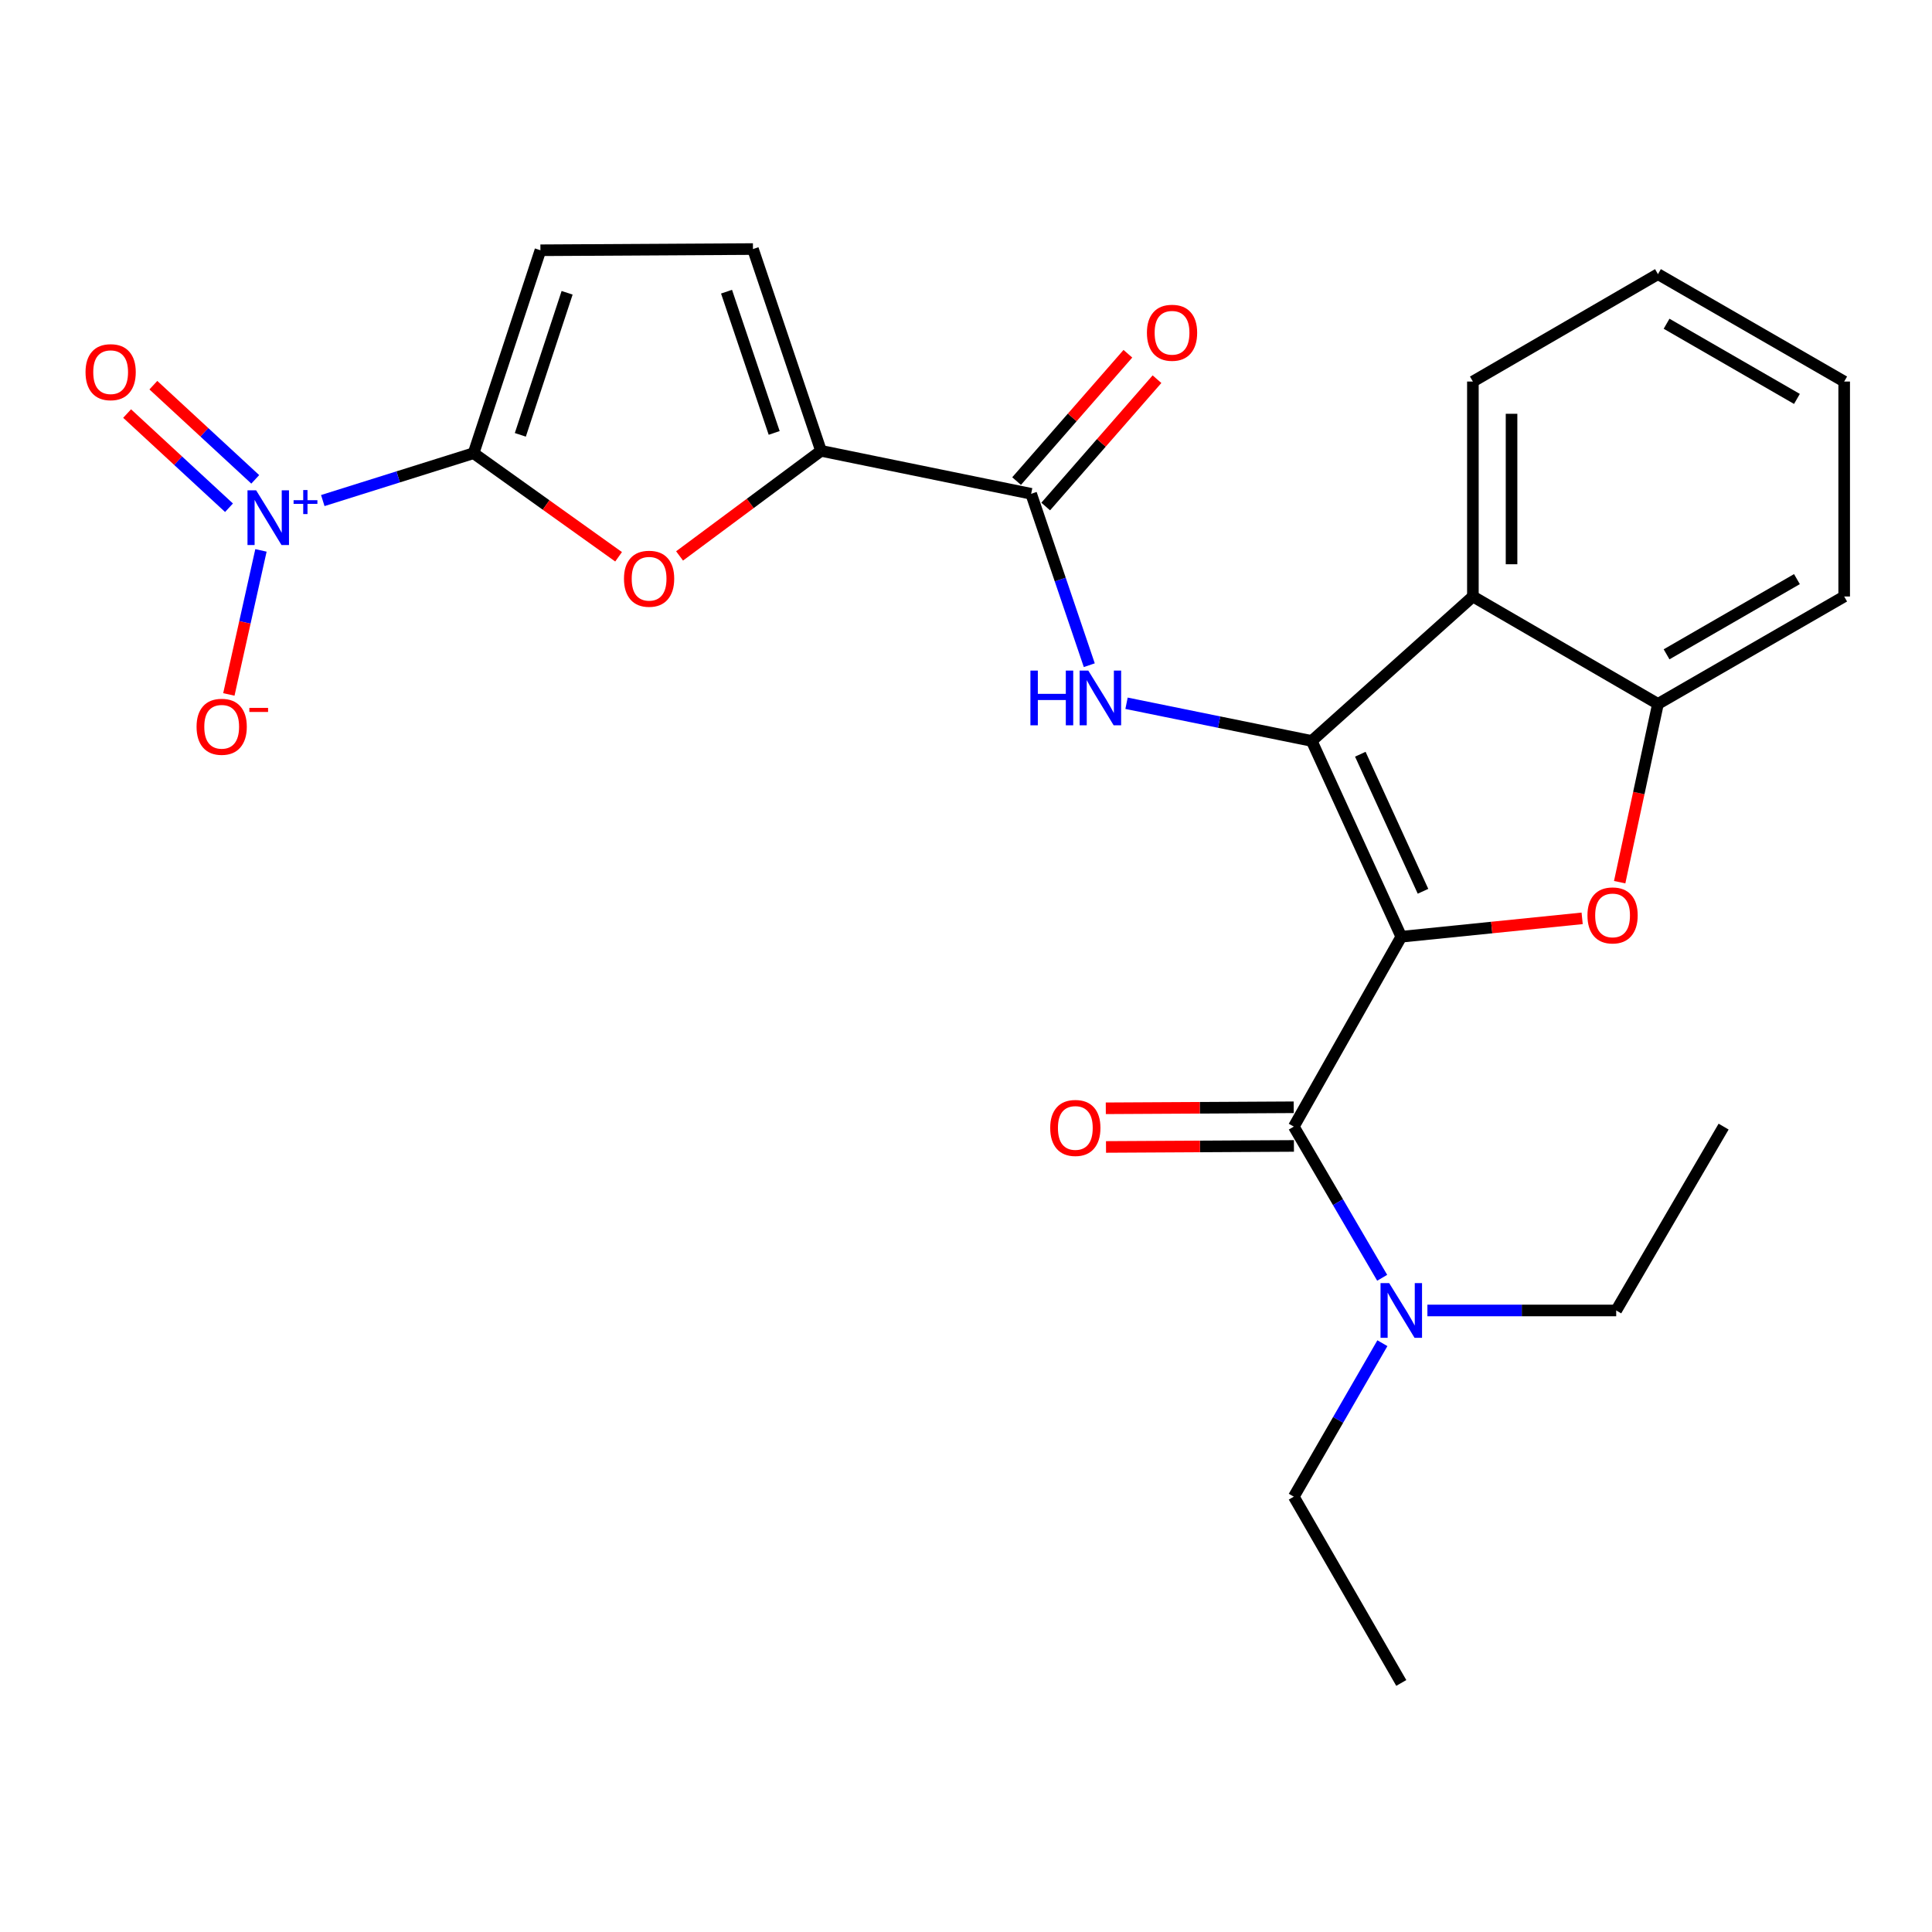 <?xml version='1.0' encoding='iso-8859-1'?>
<svg version='1.1' baseProfile='full'
              xmlns='http://www.w3.org/2000/svg'
                      xmlns:rdkit='http://www.rdkit.org/xml'
                      xmlns:xlink='http://www.w3.org/1999/xlink'
                  xml:space='preserve'
width='1000px' height='1000px' viewBox='0 0 1000 1000'>
<!-- END OF HEADER -->
<rect style='opacity:1.0;fill:#FFFFFF;stroke:none' width='1000' height='1000' x='0' y='0'> </rect>
<path class='bond-0' d='M 725.302,484.848 L 678.947,383.511' style='fill:none;fill-rule:evenodd;stroke:#000000;stroke-width:6px;stroke-linecap:butt;stroke-linejoin:miter;stroke-opacity:1' />
<path class='bond-0' d='M 736.545,461.324 L 704.096,390.388' style='fill:none;fill-rule:evenodd;stroke:#000000;stroke-width:6px;stroke-linecap:butt;stroke-linejoin:miter;stroke-opacity:1' />
<path class='bond-1' d='M 725.302,484.848 L 772.11,480.09' style='fill:none;fill-rule:evenodd;stroke:#000000;stroke-width:6px;stroke-linecap:butt;stroke-linejoin:miter;stroke-opacity:1' />
<path class='bond-1' d='M 772.11,480.09 L 818.918,475.333' style='fill:none;fill-rule:evenodd;stroke:#FF0000;stroke-width:6px;stroke-linecap:butt;stroke-linejoin:miter;stroke-opacity:1' />
<path class='bond-4' d='M 725.302,484.848 L 669.676,583.129' style='fill:none;fill-rule:evenodd;stroke:#000000;stroke-width:6px;stroke-linecap:butt;stroke-linejoin:miter;stroke-opacity:1' />
<path class='bond-5' d='M 678.947,383.511 L 631.019,373.76' style='fill:none;fill-rule:evenodd;stroke:#000000;stroke-width:6px;stroke-linecap:butt;stroke-linejoin:miter;stroke-opacity:1' />
<path class='bond-5' d='M 631.019,373.76 L 583.092,364.009' style='fill:none;fill-rule:evenodd;stroke:#0000FF;stroke-width:6px;stroke-linecap:butt;stroke-linejoin:miter;stroke-opacity:1' />
<path class='bond-6' d='M 678.947,383.511 L 762.364,308.742' style='fill:none;fill-rule:evenodd;stroke:#000000;stroke-width:6px;stroke-linecap:butt;stroke-linejoin:miter;stroke-opacity:1' />
<path class='bond-10' d='M 838.341,456.615 L 848.248,410.48' style='fill:none;fill-rule:evenodd;stroke:#FF0000;stroke-width:6px;stroke-linecap:butt;stroke-linejoin:miter;stroke-opacity:1' />
<path class='bond-10' d='M 848.248,410.48 L 858.155,364.346' style='fill:none;fill-rule:evenodd;stroke:#000000;stroke-width:6px;stroke-linecap:butt;stroke-linejoin:miter;stroke-opacity:1' />
<path class='bond-2' d='M 245.128,234.573 L 282.654,261.381' style='fill:none;fill-rule:evenodd;stroke:#000000;stroke-width:6px;stroke-linecap:butt;stroke-linejoin:miter;stroke-opacity:1' />
<path class='bond-2' d='M 282.654,261.381 L 320.18,288.19' style='fill:none;fill-rule:evenodd;stroke:#FF0000;stroke-width:6px;stroke-linecap:butt;stroke-linejoin:miter;stroke-opacity:1' />
<path class='bond-3' d='M 245.128,234.573 L 206.1,246.831' style='fill:none;fill-rule:evenodd;stroke:#000000;stroke-width:6px;stroke-linecap:butt;stroke-linejoin:miter;stroke-opacity:1' />
<path class='bond-3' d='M 206.1,246.831 L 167.073,259.089' style='fill:none;fill-rule:evenodd;stroke:#0000FF;stroke-width:6px;stroke-linecap:butt;stroke-linejoin:miter;stroke-opacity:1' />
<path class='bond-28' d='M 245.128,234.573 L 279.722,129.533' style='fill:none;fill-rule:evenodd;stroke:#000000;stroke-width:6px;stroke-linecap:butt;stroke-linejoin:miter;stroke-opacity:1' />
<path class='bond-28' d='M 269.322,225.076 L 293.538,151.549' style='fill:none;fill-rule:evenodd;stroke:#000000;stroke-width:6px;stroke-linecap:butt;stroke-linejoin:miter;stroke-opacity:1' />
<path class='bond-14' d='M 135.07,284.885 L 126.762,322.163' style='fill:none;fill-rule:evenodd;stroke:#0000FF;stroke-width:6px;stroke-linecap:butt;stroke-linejoin:miter;stroke-opacity:1' />
<path class='bond-14' d='M 126.762,322.163 L 118.455,359.44' style='fill:none;fill-rule:evenodd;stroke:#FF0000;stroke-width:6px;stroke-linecap:butt;stroke-linejoin:miter;stroke-opacity:1' />
<path class='bond-15' d='M 132.117,248.114 L 105.748,223.739' style='fill:none;fill-rule:evenodd;stroke:#0000FF;stroke-width:6px;stroke-linecap:butt;stroke-linejoin:miter;stroke-opacity:1' />
<path class='bond-15' d='M 105.748,223.739 L 79.379,199.364' style='fill:none;fill-rule:evenodd;stroke:#FF0000;stroke-width:6px;stroke-linecap:butt;stroke-linejoin:miter;stroke-opacity:1' />
<path class='bond-15' d='M 118.535,262.807 L 92.166,238.433' style='fill:none;fill-rule:evenodd;stroke:#0000FF;stroke-width:6px;stroke-linecap:butt;stroke-linejoin:miter;stroke-opacity:1' />
<path class='bond-15' d='M 92.166,238.433 L 65.796,214.058' style='fill:none;fill-rule:evenodd;stroke:#FF0000;stroke-width:6px;stroke-linecap:butt;stroke-linejoin:miter;stroke-opacity:1' />
<path class='bond-13' d='M 669.676,583.129 L 692.545,622.255' style='fill:none;fill-rule:evenodd;stroke:#000000;stroke-width:6px;stroke-linecap:butt;stroke-linejoin:miter;stroke-opacity:1' />
<path class='bond-13' d='M 692.545,622.255 L 715.415,661.381' style='fill:none;fill-rule:evenodd;stroke:#0000FF;stroke-width:6px;stroke-linecap:butt;stroke-linejoin:miter;stroke-opacity:1' />
<path class='bond-16' d='M 669.621,573.124 L 620.991,573.387' style='fill:none;fill-rule:evenodd;stroke:#000000;stroke-width:6px;stroke-linecap:butt;stroke-linejoin:miter;stroke-opacity:1' />
<path class='bond-16' d='M 620.991,573.387 L 572.361,573.65' style='fill:none;fill-rule:evenodd;stroke:#FF0000;stroke-width:6px;stroke-linecap:butt;stroke-linejoin:miter;stroke-opacity:1' />
<path class='bond-16' d='M 669.73,593.133 L 621.099,593.396' style='fill:none;fill-rule:evenodd;stroke:#000000;stroke-width:6px;stroke-linecap:butt;stroke-linejoin:miter;stroke-opacity:1' />
<path class='bond-16' d='M 621.099,593.396 L 572.469,593.659' style='fill:none;fill-rule:evenodd;stroke:#FF0000;stroke-width:6px;stroke-linecap:butt;stroke-linejoin:miter;stroke-opacity:1' />
<path class='bond-9' d='M 563.812,344.306 L 548.767,299.95' style='fill:none;fill-rule:evenodd;stroke:#0000FF;stroke-width:6px;stroke-linecap:butt;stroke-linejoin:miter;stroke-opacity:1' />
<path class='bond-9' d='M 548.767,299.95 L 533.721,255.594' style='fill:none;fill-rule:evenodd;stroke:#000000;stroke-width:6px;stroke-linecap:butt;stroke-linejoin:miter;stroke-opacity:1' />
<path class='bond-18' d='M 762.364,308.742 L 762.364,197.488' style='fill:none;fill-rule:evenodd;stroke:#000000;stroke-width:6px;stroke-linecap:butt;stroke-linejoin:miter;stroke-opacity:1' />
<path class='bond-18' d='M 782.374,292.054 L 782.374,214.176' style='fill:none;fill-rule:evenodd;stroke:#000000;stroke-width:6px;stroke-linecap:butt;stroke-linejoin:miter;stroke-opacity:1' />
<path class='bond-26' d='M 762.364,308.742 L 858.155,364.346' style='fill:none;fill-rule:evenodd;stroke:#000000;stroke-width:6px;stroke-linecap:butt;stroke-linejoin:miter;stroke-opacity:1' />
<path class='bond-7' d='M 351.743,287.752 L 388.35,260.551' style='fill:none;fill-rule:evenodd;stroke:#FF0000;stroke-width:6px;stroke-linecap:butt;stroke-linejoin:miter;stroke-opacity:1' />
<path class='bond-7' d='M 388.35,260.551 L 424.958,233.35' style='fill:none;fill-rule:evenodd;stroke:#000000;stroke-width:6px;stroke-linecap:butt;stroke-linejoin:miter;stroke-opacity:1' />
<path class='bond-8' d='M 424.958,233.35 L 533.721,255.594' style='fill:none;fill-rule:evenodd;stroke:#000000;stroke-width:6px;stroke-linecap:butt;stroke-linejoin:miter;stroke-opacity:1' />
<path class='bond-12' d='M 424.958,233.35 L 389.73,128.911' style='fill:none;fill-rule:evenodd;stroke:#000000;stroke-width:6px;stroke-linecap:butt;stroke-linejoin:miter;stroke-opacity:1' />
<path class='bond-12' d='M 400.714,224.079 L 376.054,150.972' style='fill:none;fill-rule:evenodd;stroke:#000000;stroke-width:6px;stroke-linecap:butt;stroke-linejoin:miter;stroke-opacity:1' />
<path class='bond-17' d='M 541.255,262.178 L 570.056,229.223' style='fill:none;fill-rule:evenodd;stroke:#000000;stroke-width:6px;stroke-linecap:butt;stroke-linejoin:miter;stroke-opacity:1' />
<path class='bond-17' d='M 570.056,229.223 L 598.858,196.268' style='fill:none;fill-rule:evenodd;stroke:#FF0000;stroke-width:6px;stroke-linecap:butt;stroke-linejoin:miter;stroke-opacity:1' />
<path class='bond-17' d='M 526.188,249.01 L 554.99,216.055' style='fill:none;fill-rule:evenodd;stroke:#000000;stroke-width:6px;stroke-linecap:butt;stroke-linejoin:miter;stroke-opacity:1' />
<path class='bond-17' d='M 554.99,216.055 L 583.791,183.1' style='fill:none;fill-rule:evenodd;stroke:#FF0000;stroke-width:6px;stroke-linecap:butt;stroke-linejoin:miter;stroke-opacity:1' />
<path class='bond-19' d='M 858.155,364.346 L 954.545,308.742' style='fill:none;fill-rule:evenodd;stroke:#000000;stroke-width:6px;stroke-linecap:butt;stroke-linejoin:miter;stroke-opacity:1' />
<path class='bond-19' d='M 862.615,338.673 L 930.088,299.75' style='fill:none;fill-rule:evenodd;stroke:#000000;stroke-width:6px;stroke-linecap:butt;stroke-linejoin:miter;stroke-opacity:1' />
<path class='bond-11' d='M 279.722,129.533 L 389.73,128.911' style='fill:none;fill-rule:evenodd;stroke:#000000;stroke-width:6px;stroke-linecap:butt;stroke-linejoin:miter;stroke-opacity:1' />
<path class='bond-20' d='M 738.823,678.297 L 787.684,678.297' style='fill:none;fill-rule:evenodd;stroke:#0000FF;stroke-width:6px;stroke-linecap:butt;stroke-linejoin:miter;stroke-opacity:1' />
<path class='bond-20' d='M 787.684,678.297 L 836.544,678.297' style='fill:none;fill-rule:evenodd;stroke:#000000;stroke-width:6px;stroke-linecap:butt;stroke-linejoin:miter;stroke-opacity:1' />
<path class='bond-21' d='M 715.524,695.239 L 692.6,734.957' style='fill:none;fill-rule:evenodd;stroke:#0000FF;stroke-width:6px;stroke-linecap:butt;stroke-linejoin:miter;stroke-opacity:1' />
<path class='bond-21' d='M 692.6,734.957 L 669.676,774.676' style='fill:none;fill-rule:evenodd;stroke:#000000;stroke-width:6px;stroke-linecap:butt;stroke-linejoin:miter;stroke-opacity:1' />
<path class='bond-22' d='M 762.364,197.488 L 858.155,141.895' style='fill:none;fill-rule:evenodd;stroke:#000000;stroke-width:6px;stroke-linecap:butt;stroke-linejoin:miter;stroke-opacity:1' />
<path class='bond-25' d='M 954.545,308.742 L 954.545,197.488' style='fill:none;fill-rule:evenodd;stroke:#000000;stroke-width:6px;stroke-linecap:butt;stroke-linejoin:miter;stroke-opacity:1' />
<path class='bond-23' d='M 836.544,678.297 L 892.138,583.129' style='fill:none;fill-rule:evenodd;stroke:#000000;stroke-width:6px;stroke-linecap:butt;stroke-linejoin:miter;stroke-opacity:1' />
<path class='bond-24' d='M 669.676,774.676 L 725.302,871.089' style='fill:none;fill-rule:evenodd;stroke:#000000;stroke-width:6px;stroke-linecap:butt;stroke-linejoin:miter;stroke-opacity:1' />
<path class='bond-27' d='M 858.155,141.895 L 954.545,197.488' style='fill:none;fill-rule:evenodd;stroke:#000000;stroke-width:6px;stroke-linecap:butt;stroke-linejoin:miter;stroke-opacity:1' />
<path class='bond-27' d='M 862.616,167.567 L 930.09,206.483' style='fill:none;fill-rule:evenodd;stroke:#000000;stroke-width:6px;stroke-linecap:butt;stroke-linejoin:miter;stroke-opacity:1' />
<path  class='atom-2' d='M 821.666 473.812
Q 821.666 467.012, 825.026 463.212
Q 828.386 459.412, 834.666 459.412
Q 840.946 459.412, 844.306 463.212
Q 847.666 467.012, 847.666 473.812
Q 847.666 480.692, 844.266 484.612
Q 840.866 488.492, 834.666 488.492
Q 828.426 488.492, 825.026 484.612
Q 821.666 480.732, 821.666 473.812
M 834.666 485.292
Q 838.986 485.292, 841.306 482.412
Q 843.666 479.492, 843.666 473.812
Q 843.666 468.252, 841.306 465.452
Q 838.986 462.612, 834.666 462.612
Q 830.346 462.612, 827.986 465.412
Q 825.666 468.212, 825.666 473.812
Q 825.666 479.532, 827.986 482.412
Q 830.346 485.292, 834.666 485.292
' fill='#FF0000'/>
<path  class='atom-4' d='M 132.583 253.795
L 141.863 268.795
Q 142.783 270.275, 144.263 272.955
Q 145.743 275.635, 145.823 275.795
L 145.823 253.795
L 149.583 253.795
L 149.583 282.115
L 145.703 282.115
L 135.743 265.715
Q 134.583 263.795, 133.343 261.595
Q 132.143 259.395, 131.783 258.715
L 131.783 282.115
L 128.103 282.115
L 128.103 253.795
L 132.583 253.795
' fill='#0000FF'/>
<path  class='atom-4' d='M 151.959 258.9
L 156.949 258.9
L 156.949 253.647
L 159.166 253.647
L 159.166 258.9
L 164.288 258.9
L 164.288 260.801
L 159.166 260.801
L 159.166 266.081
L 156.949 266.081
L 156.949 260.801
L 151.959 260.801
L 151.959 258.9
' fill='#0000FF'/>
<path  class='atom-6' d='M 533.341 347.096
L 537.181 347.096
L 537.181 359.136
L 551.661 359.136
L 551.661 347.096
L 555.501 347.096
L 555.501 375.416
L 551.661 375.416
L 551.661 362.336
L 537.181 362.336
L 537.181 375.416
L 533.341 375.416
L 533.341 347.096
' fill='#0000FF'/>
<path  class='atom-6' d='M 563.301 347.096
L 572.581 362.096
Q 573.501 363.576, 574.981 366.256
Q 576.461 368.936, 576.541 369.096
L 576.541 347.096
L 580.301 347.096
L 580.301 375.416
L 576.421 375.416
L 566.461 359.016
Q 565.301 357.096, 564.061 354.896
Q 562.861 352.696, 562.501 352.016
L 562.501 375.416
L 558.821 375.416
L 558.821 347.096
L 563.301 347.096
' fill='#0000FF'/>
<path  class='atom-8' d='M 322.971 299.551
Q 322.971 292.751, 326.331 288.951
Q 329.691 285.151, 335.971 285.151
Q 342.251 285.151, 345.611 288.951
Q 348.971 292.751, 348.971 299.551
Q 348.971 306.431, 345.571 310.351
Q 342.171 314.231, 335.971 314.231
Q 329.731 314.231, 326.331 310.351
Q 322.971 306.471, 322.971 299.551
M 335.971 311.031
Q 340.291 311.031, 342.611 308.151
Q 344.971 305.231, 344.971 299.551
Q 344.971 293.991, 342.611 291.191
Q 340.291 288.351, 335.971 288.351
Q 331.651 288.351, 329.291 291.151
Q 326.971 293.951, 326.971 299.551
Q 326.971 305.271, 329.291 308.151
Q 331.651 311.031, 335.971 311.031
' fill='#FF0000'/>
<path  class='atom-14' d='M 719.042 664.137
L 728.322 679.137
Q 729.242 680.617, 730.722 683.297
Q 732.202 685.977, 732.282 686.137
L 732.282 664.137
L 736.042 664.137
L 736.042 692.457
L 732.162 692.457
L 722.202 676.057
Q 721.042 674.137, 719.802 671.937
Q 718.602 669.737, 718.242 669.057
L 718.242 692.457
L 714.562 692.457
L 714.562 664.137
L 719.042 664.137
' fill='#0000FF'/>
<path  class='atom-15' d='M 101.743 376.176
Q 101.743 369.376, 105.103 365.576
Q 108.463 361.776, 114.743 361.776
Q 121.023 361.776, 124.383 365.576
Q 127.743 369.376, 127.743 376.176
Q 127.743 383.056, 124.343 386.976
Q 120.943 390.856, 114.743 390.856
Q 108.503 390.856, 105.103 386.976
Q 101.743 383.096, 101.743 376.176
M 114.743 387.656
Q 119.063 387.656, 121.383 384.776
Q 123.743 381.856, 123.743 376.176
Q 123.743 370.616, 121.383 367.816
Q 119.063 364.976, 114.743 364.976
Q 110.423 364.976, 108.063 367.776
Q 105.743 370.576, 105.743 376.176
Q 105.743 381.896, 108.063 384.776
Q 110.423 387.656, 114.743 387.656
' fill='#FF0000'/>
<path  class='atom-15' d='M 129.063 366.399
L 138.752 366.399
L 138.752 368.511
L 129.063 368.511
L 129.063 366.399
' fill='#FF0000'/>
<path  class='atom-16' d='M 44.271 192.633
Q 44.271 185.833, 47.631 182.033
Q 50.991 178.233, 57.271 178.233
Q 63.551 178.233, 66.911 182.033
Q 70.271 185.833, 70.271 192.633
Q 70.271 199.513, 66.871 203.433
Q 63.471 207.313, 57.271 207.313
Q 51.031 207.313, 47.631 203.433
Q 44.271 199.553, 44.271 192.633
M 57.271 204.113
Q 61.591 204.113, 63.911 201.233
Q 66.271 198.313, 66.271 192.633
Q 66.271 187.073, 63.911 184.273
Q 61.591 181.433, 57.271 181.433
Q 52.951 181.433, 50.591 184.233
Q 48.271 187.033, 48.271 192.633
Q 48.271 198.353, 50.591 201.233
Q 52.951 204.113, 57.271 204.113
' fill='#FF0000'/>
<path  class='atom-17' d='M 543.588 583.82
Q 543.588 577.02, 546.948 573.22
Q 550.308 569.42, 556.588 569.42
Q 562.868 569.42, 566.228 573.22
Q 569.588 577.02, 569.588 583.82
Q 569.588 590.7, 566.188 594.62
Q 562.788 598.5, 556.588 598.5
Q 550.348 598.5, 546.948 594.62
Q 543.588 590.74, 543.588 583.82
M 556.588 595.3
Q 560.908 595.3, 563.228 592.42
Q 565.588 589.5, 565.588 583.82
Q 565.588 578.26, 563.228 575.46
Q 560.908 572.62, 556.588 572.62
Q 552.268 572.62, 549.908 575.42
Q 547.588 578.22, 547.588 583.82
Q 547.588 589.54, 549.908 592.42
Q 552.268 595.3, 556.588 595.3
' fill='#FF0000'/>
<path  class='atom-18' d='M 593.645 172.234
Q 593.645 165.434, 597.005 161.634
Q 600.365 157.834, 606.645 157.834
Q 612.925 157.834, 616.285 161.634
Q 619.645 165.434, 619.645 172.234
Q 619.645 179.114, 616.245 183.034
Q 612.845 186.914, 606.645 186.914
Q 600.405 186.914, 597.005 183.034
Q 593.645 179.154, 593.645 172.234
M 606.645 183.714
Q 610.965 183.714, 613.285 180.834
Q 615.645 177.914, 615.645 172.234
Q 615.645 166.674, 613.285 163.874
Q 610.965 161.034, 606.645 161.034
Q 602.325 161.034, 599.965 163.834
Q 597.645 166.634, 597.645 172.234
Q 597.645 177.954, 599.965 180.834
Q 602.325 183.714, 606.645 183.714
' fill='#FF0000'/>
</svg>
